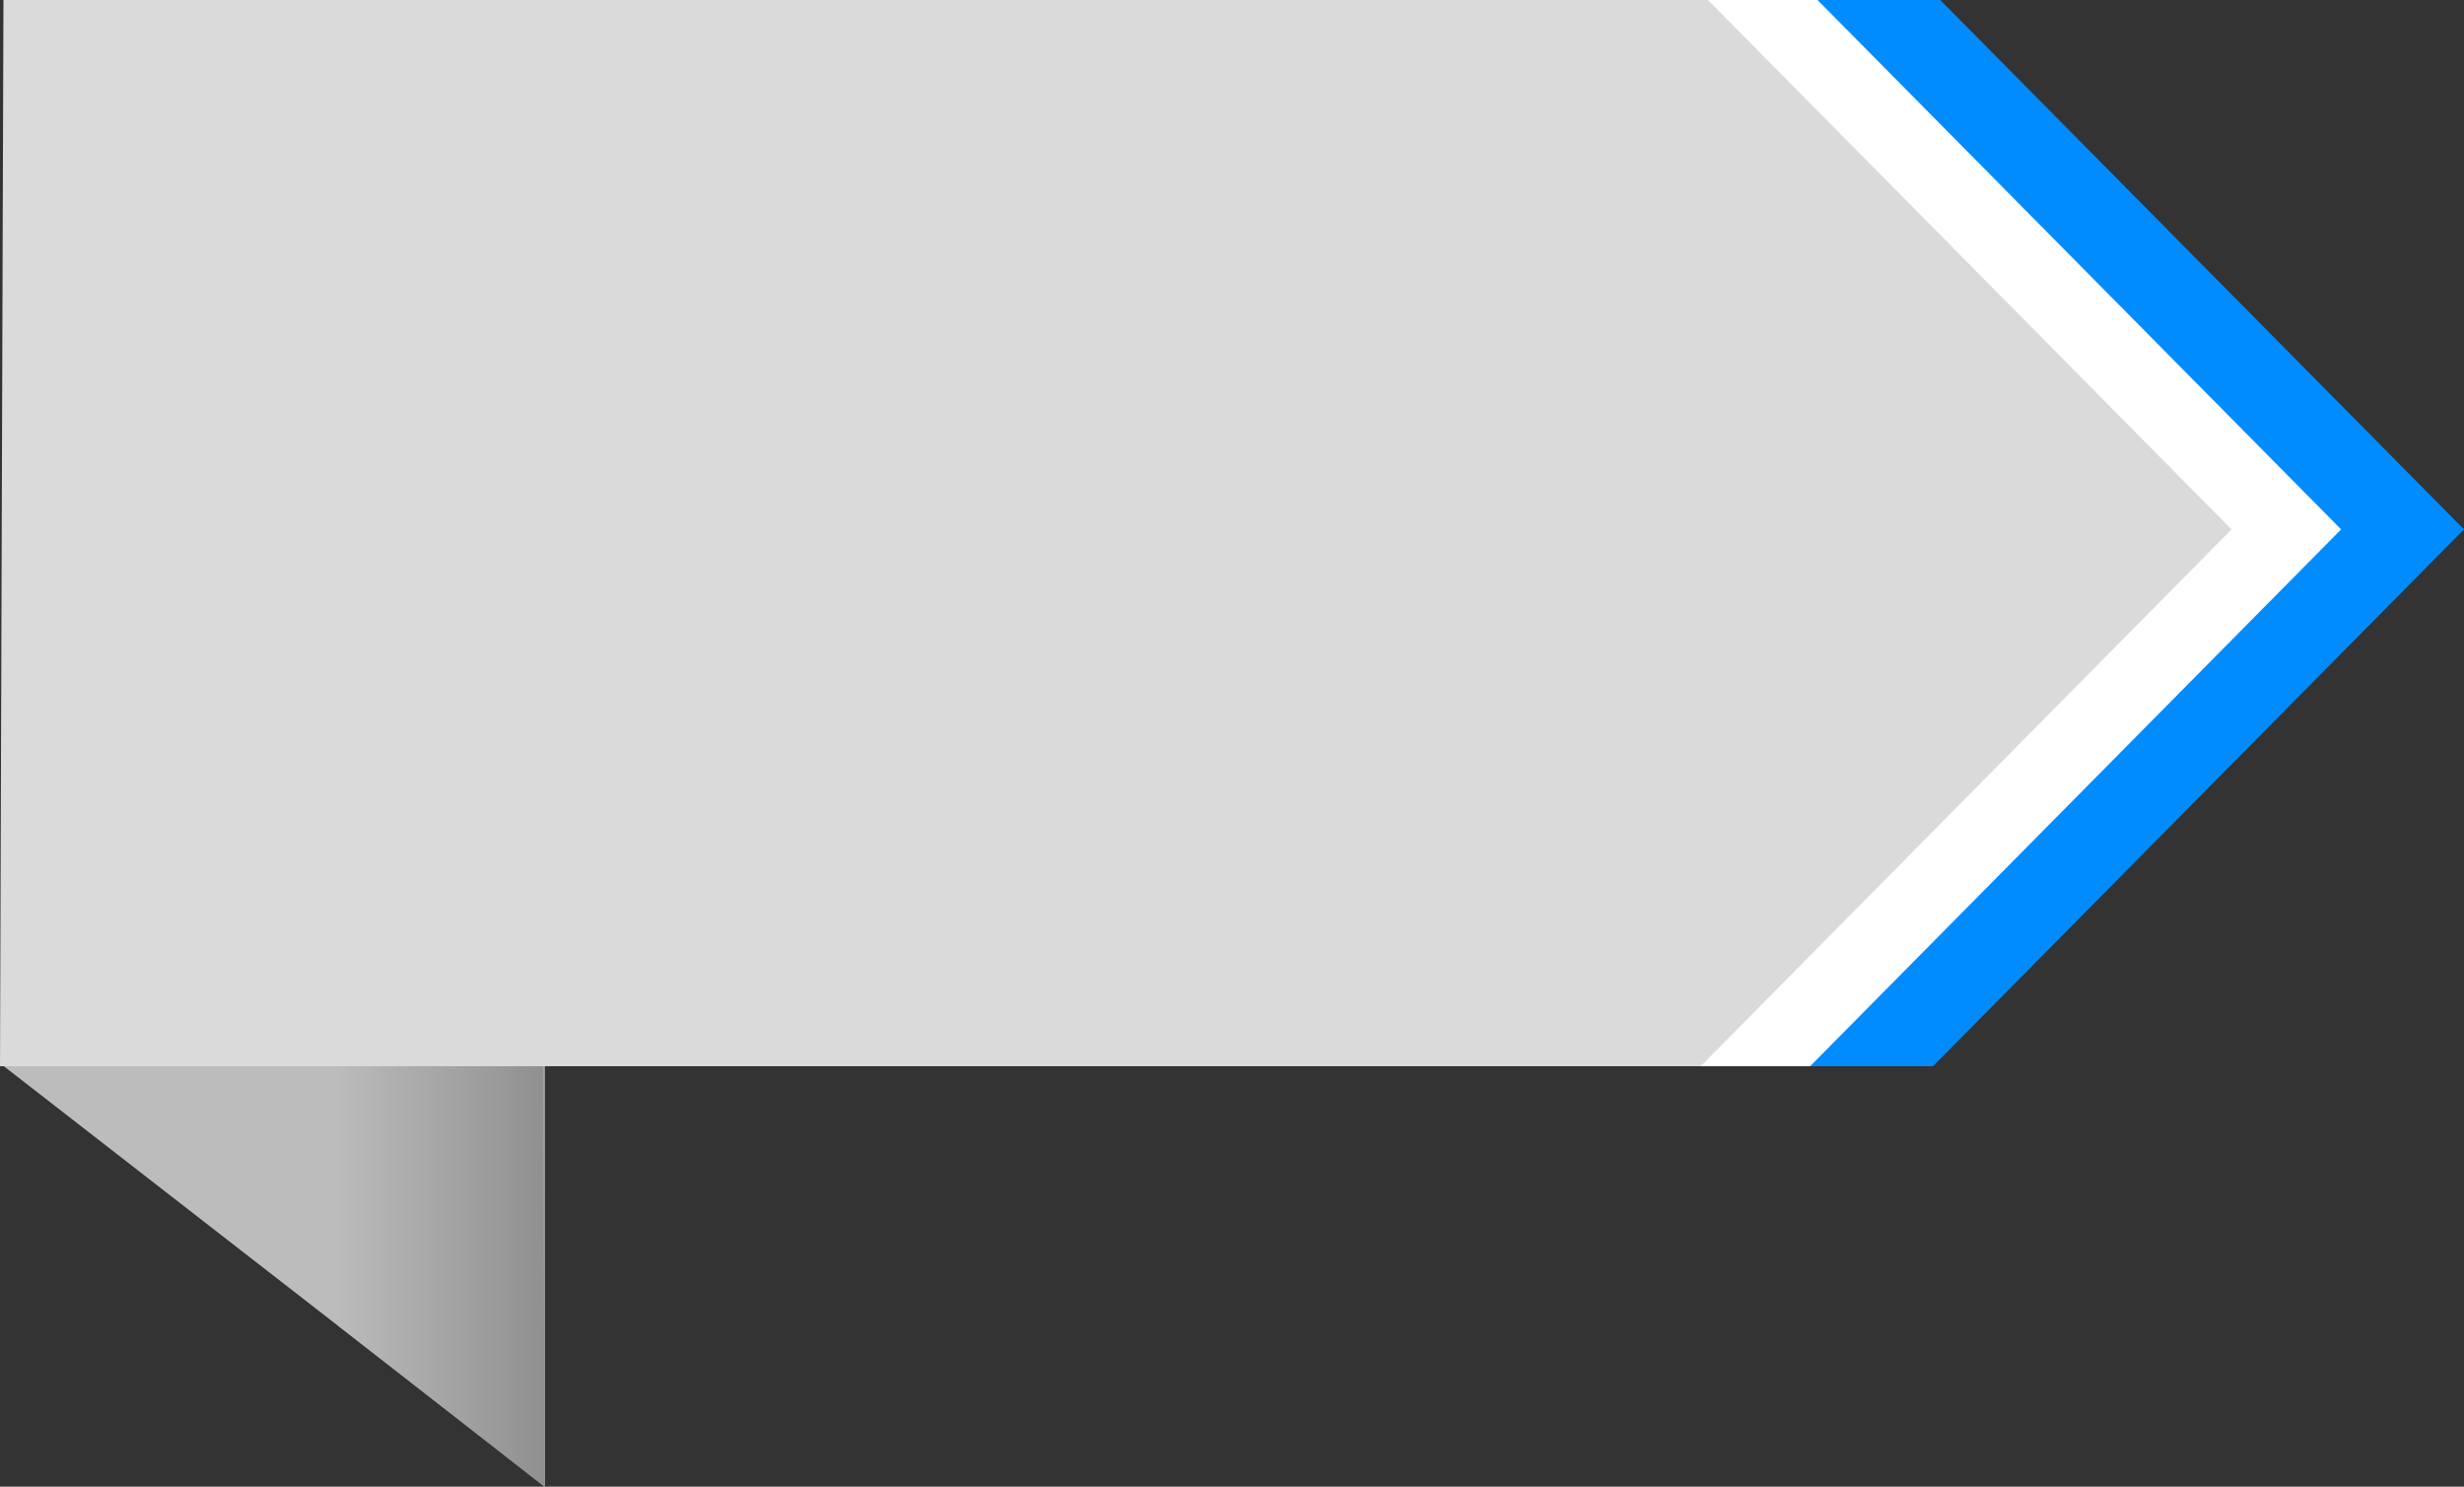 <?xml version="1.0" encoding="UTF-8"?><svg xmlns="http://www.w3.org/2000/svg" xmlns:xlink="http://www.w3.org/1999/xlink" viewBox="0 0 149.98 90.51"><rect x="0" y="0" width="149.98" height="90.51" fill="#333333" stroke="none"/><defs><style>.e{fill:url(#d);}.f{fill:#008cff;}.g{fill:#fff;}.h{fill:#bdbcbc;}.i{fill:#d9dad9;}</style><linearGradient id="d" x1="20.3" y1="71.72" x2="33.13" y2="71.72" gradientTransform="matrix(1, 0, 0, 1, 0, 0)" gradientUnits="userSpaceOnUse"><stop offset="0" stop-color="#bdbcbc"/><stop offset="1" stop-color="#919090"/></linearGradient></defs><g id="a"/><g id="b"><g id="c"><g><g><polygon class="h" points=".09 64.8 33.16 64.8 33.16 90.49 .09 64.8"/><polygon class="e" points="20.3 52.93 20.53 80.66 33.13 90.51 33.07 52.93 20.3 52.93"/></g><polygon class="f" points="14.35 0 118.1 0 149.98 32.23 117.66 64.91 14.15 64.91 14.35 0"/><polygon class="g" points="6.88 0 110.63 0 142.5 32.23 110.18 64.91 6.67 64.91 6.88 0"/><polygon class="i" points=".21 0 103.96 0 135.83 32.23 103.52 64.91 0 64.91 .21 0"/></g></g></g></svg>